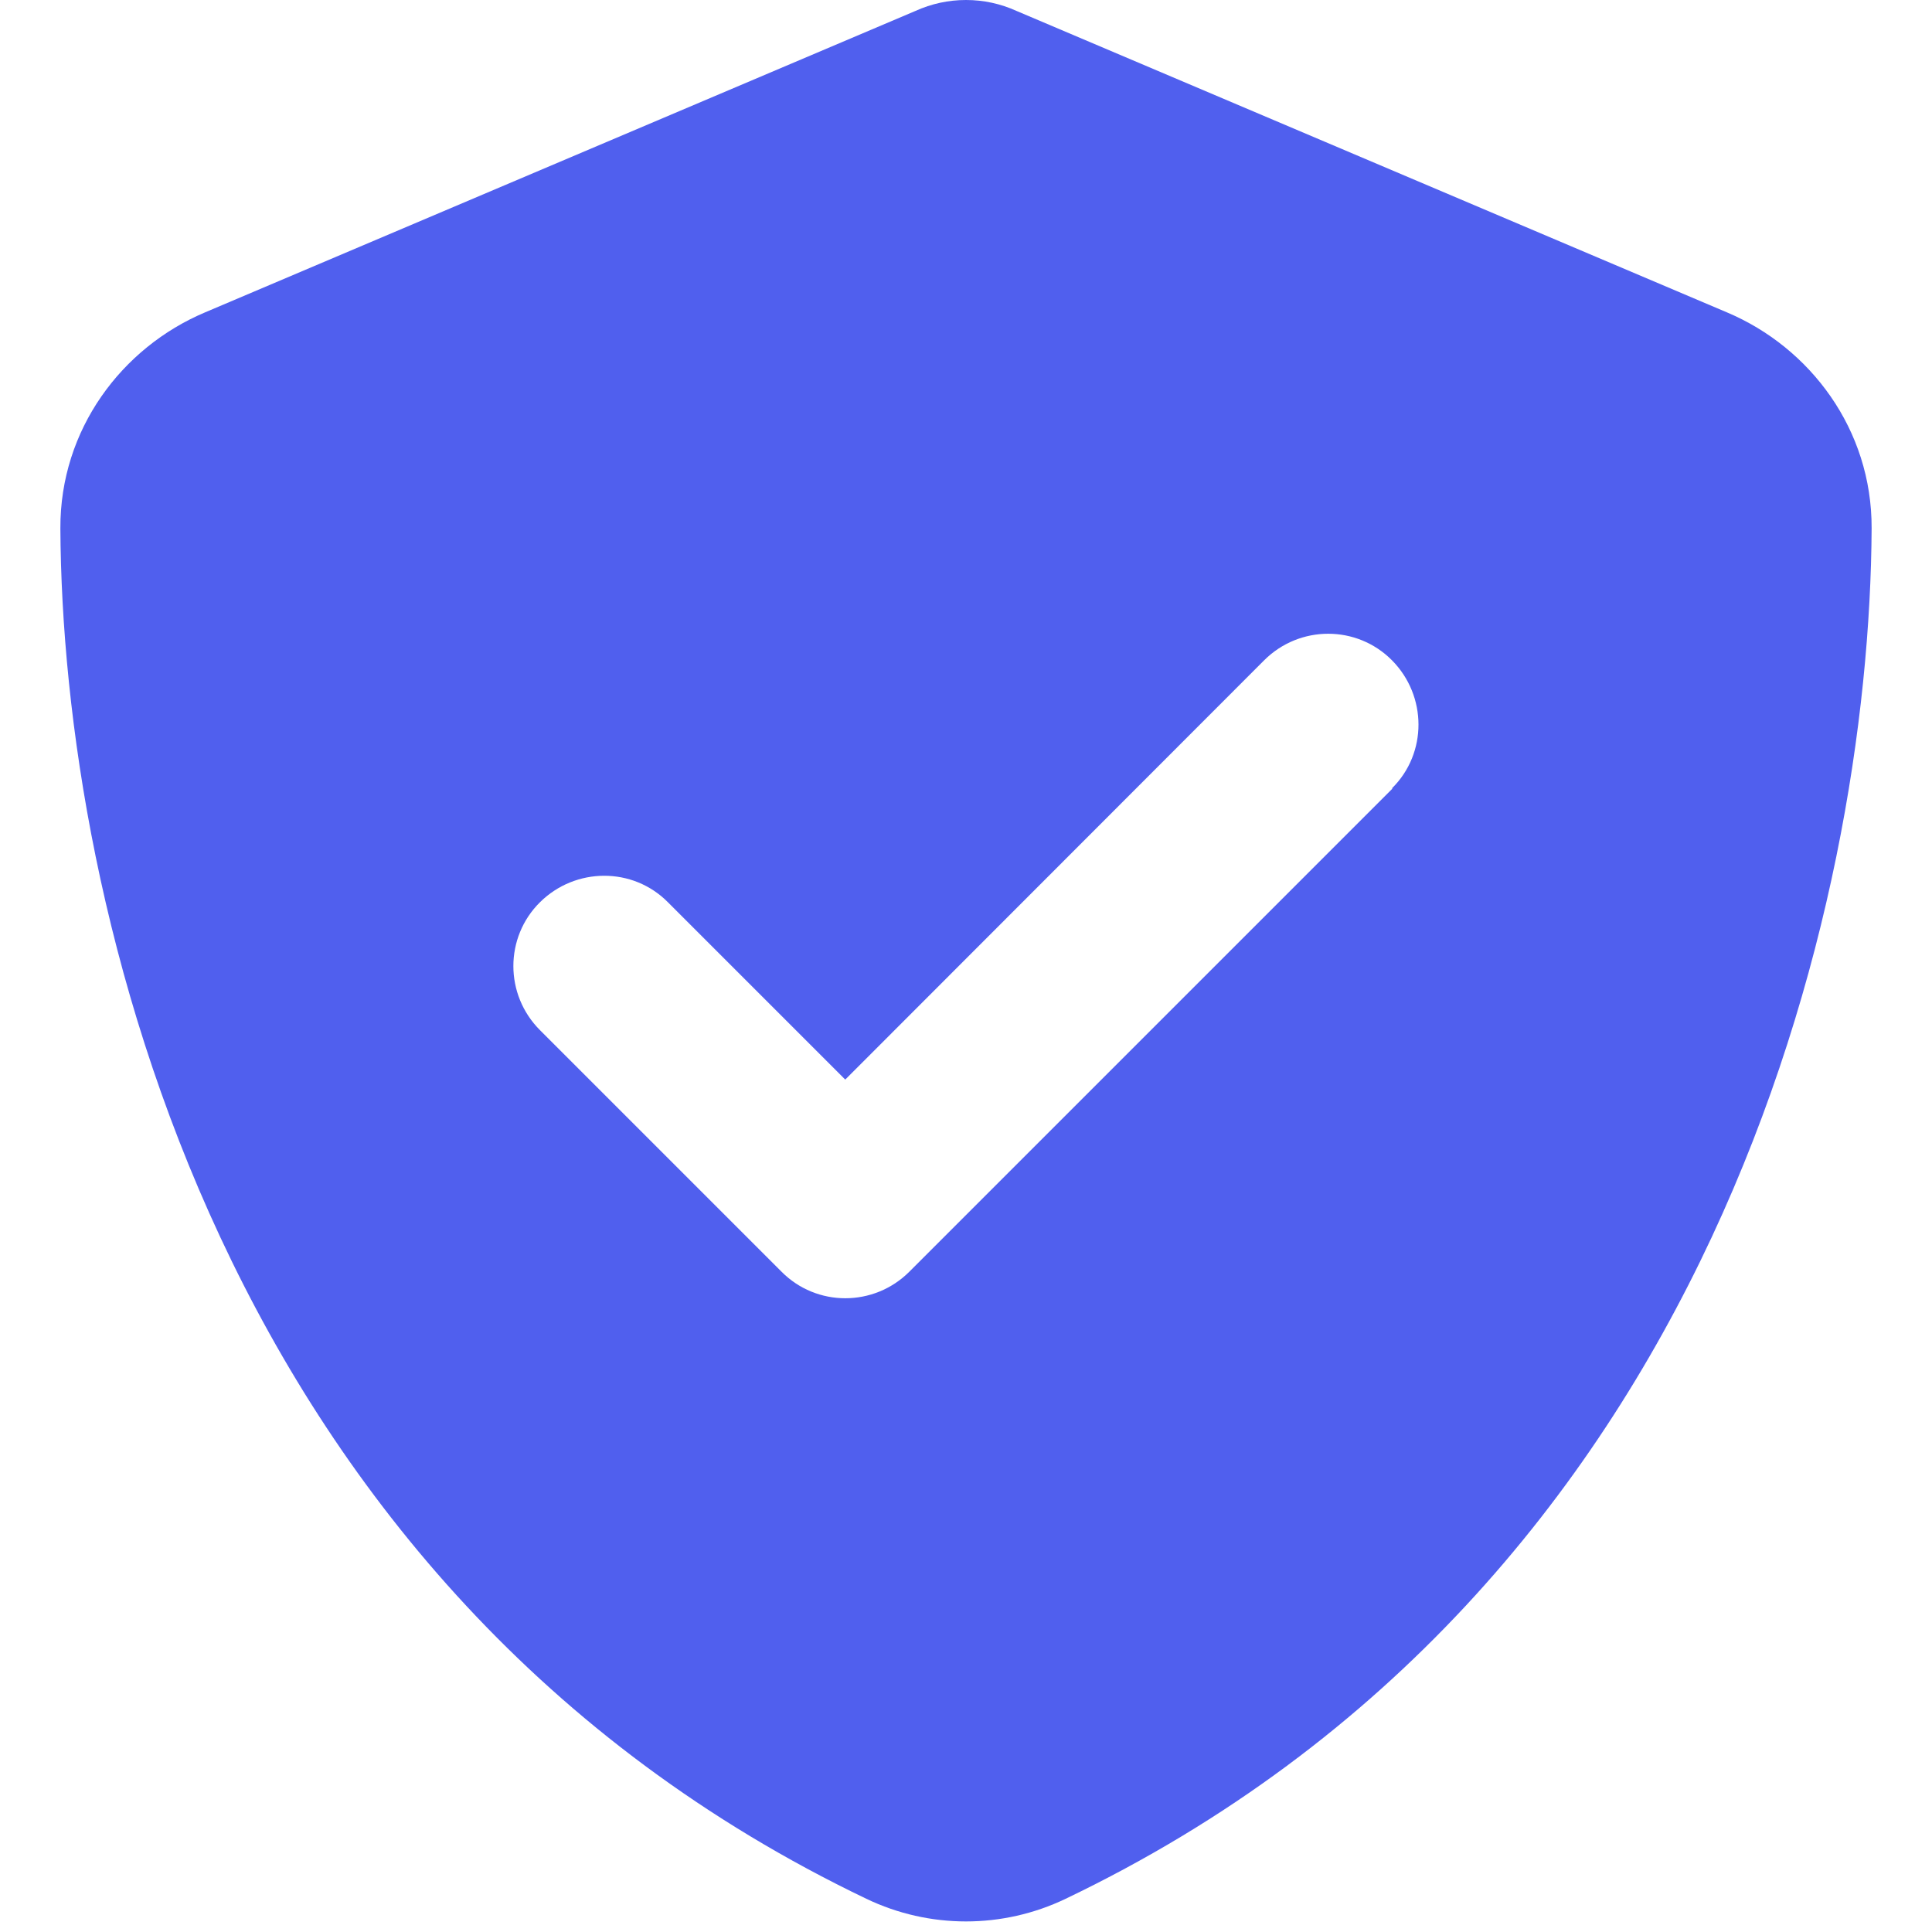 <svg width="512" height="512" xmlns="http://www.w3.org/2000/svg" xmlns:xlink="http://www.w3.org/1999/xlink" xml:space="preserve" overflow="hidden"><defs><clipPath id="clip0"><rect x="834" y="287" width="512" height="512"/></clipPath></defs><g clip-path="url(#clip0)" transform="translate(-834 -287)"><path d="M1103.4 289.9C1099.2 288 1094.7 287 1090 287 1085.3 287 1080.8 288 1076.6 289.9L888.3 369.8C866.3 379.1 849.9 400.8 850 427 850.5 526.2 891.3 707.7 1063.6 790.2 1080.3 798.2 1099.7 798.2 1116.4 790.2 1288.7 707.7 1329.5 526.2 1330 427 1330.1 400.8 1313.7 379.1 1291.7 369.8L1103.4 289.9ZM1203 496 1075 624C1065.6 633.4 1050.4 633.4 1041.1 624L977.1 560C967.7 550.6 967.7 535.4 977.1 526.1 986.5 516.8 1001.7 516.7 1011 526.1L1058 573.1 1169 462C1178.4 452.6 1193.6 452.6 1202.9 462 1212.2 471.4 1212.3 486.6 1202.9 495.9Z" fill="#505FEE"/></g></svg>